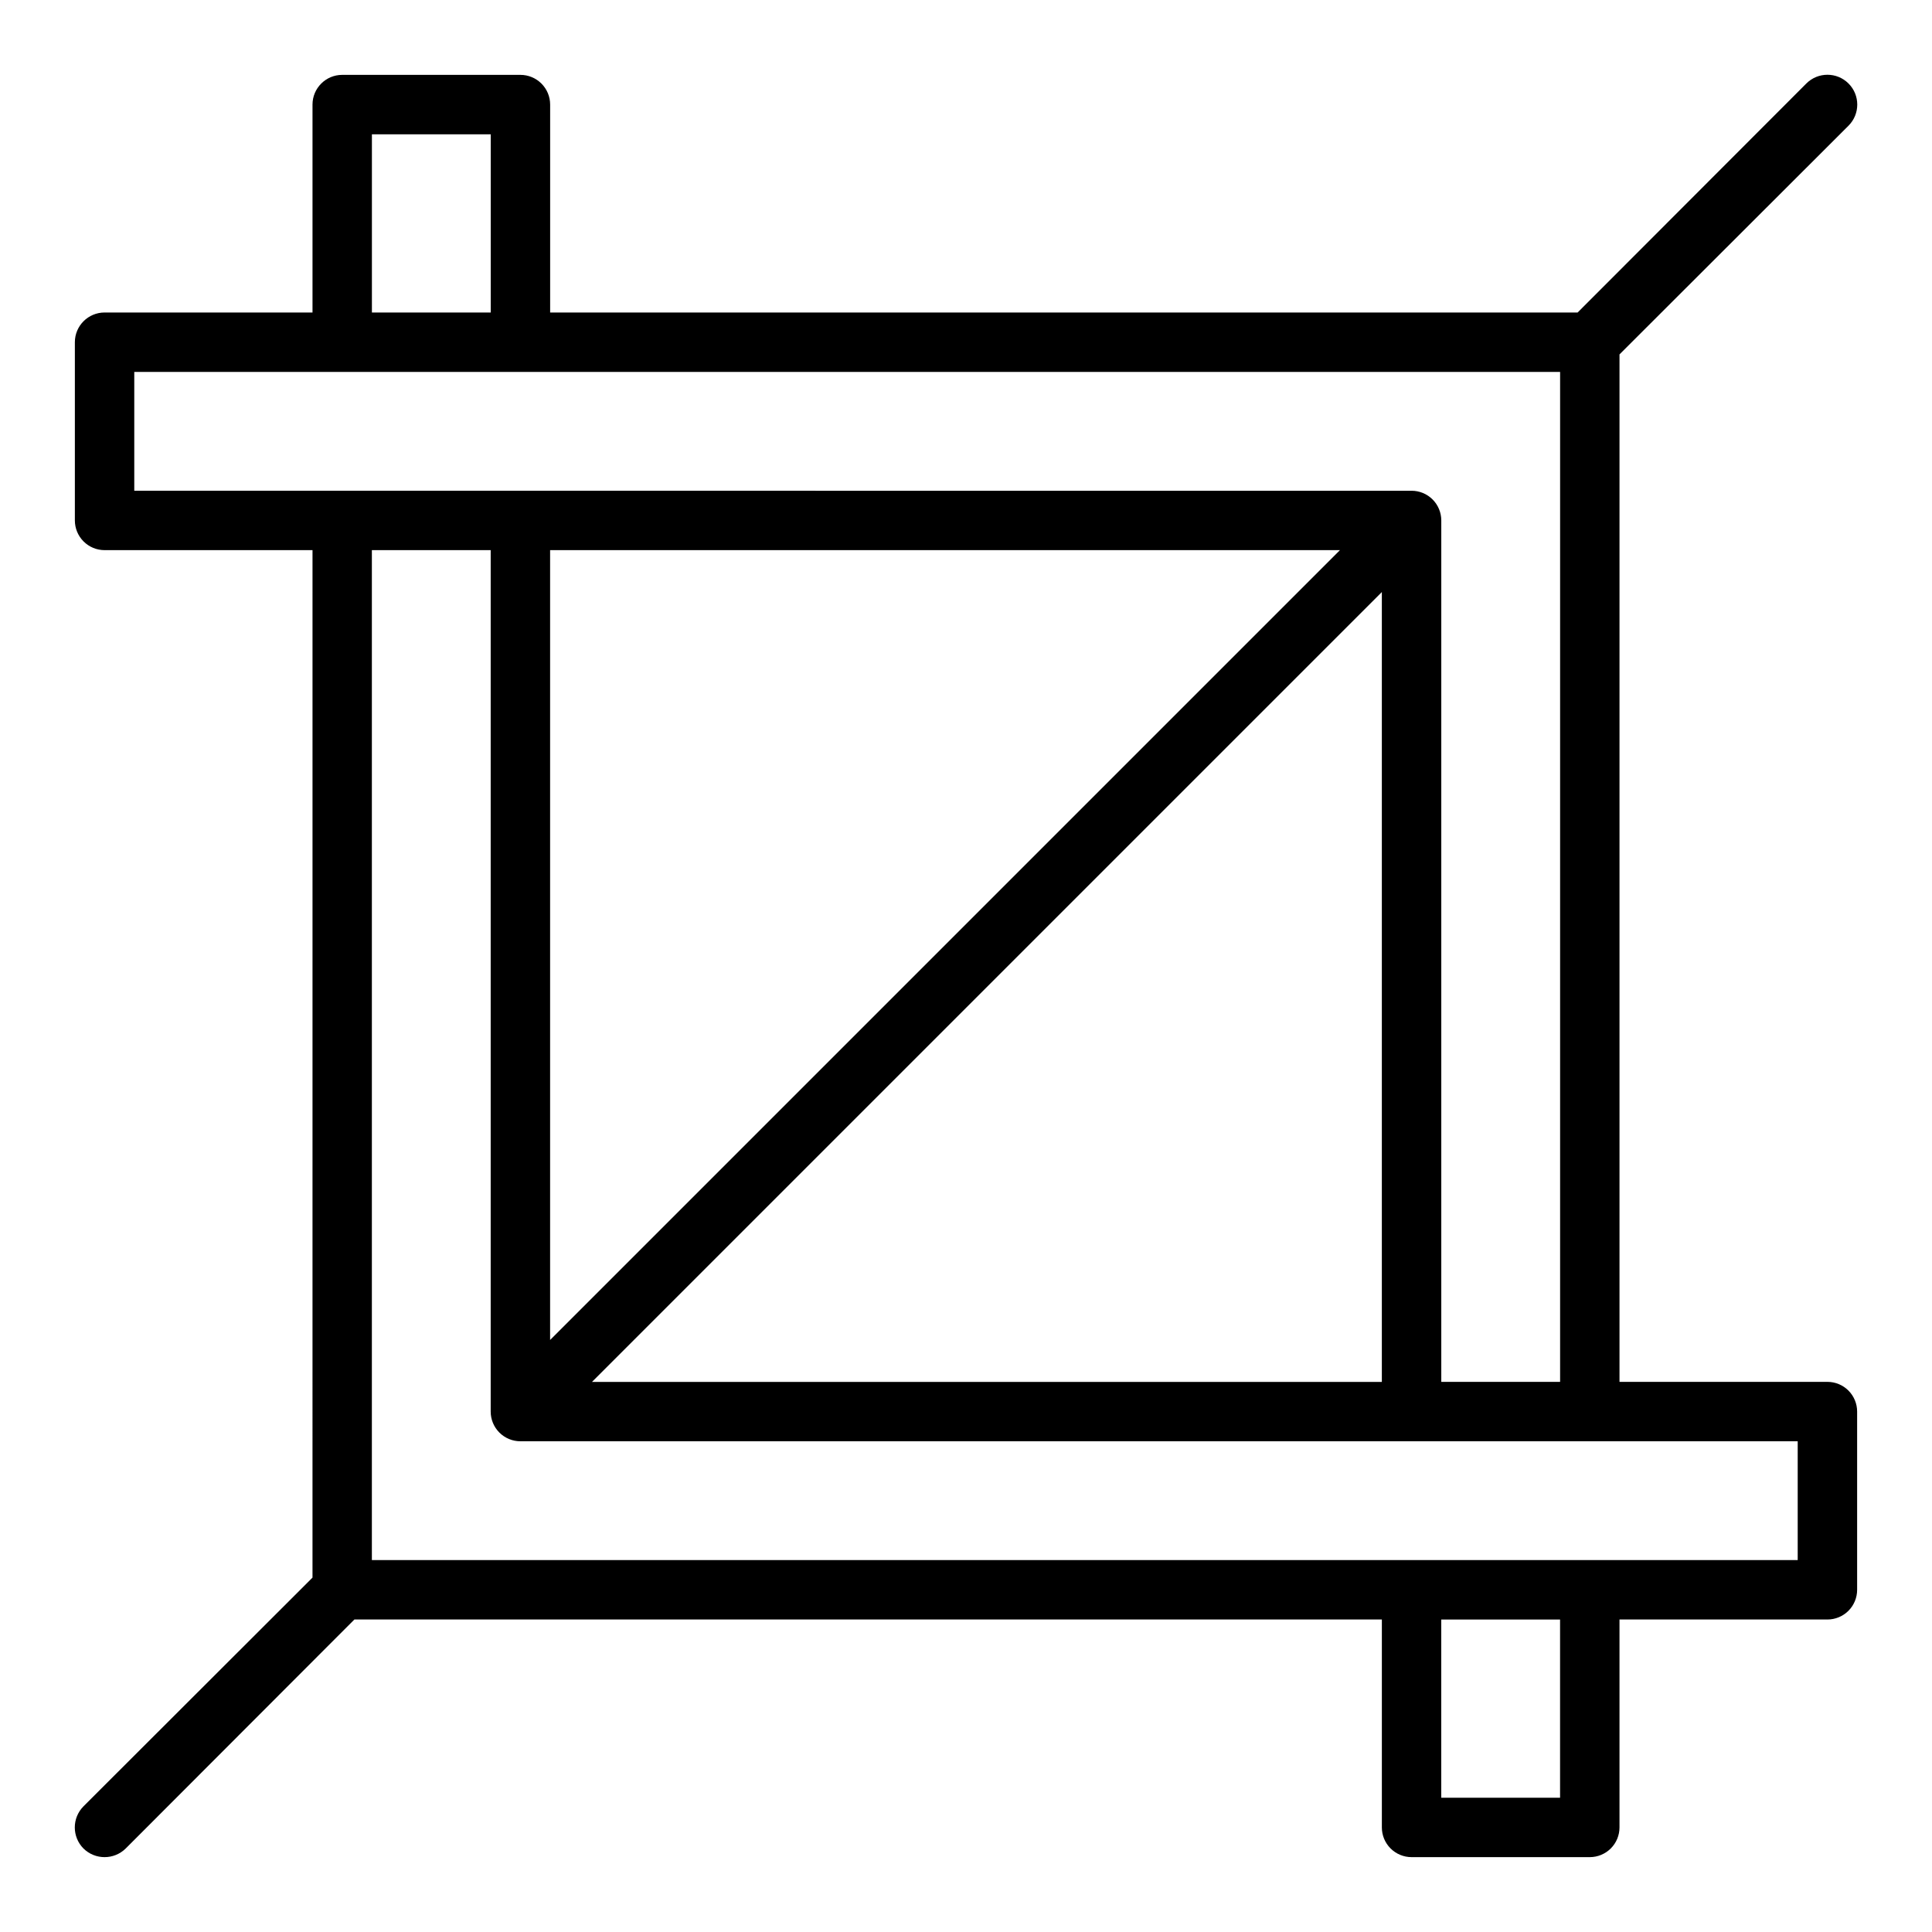 <?xml version="1.0" encoding="UTF-8"?>
<!-- Uploaded to: ICON Repo, www.svgrepo.com, Generator: ICON Repo Mixer Tools -->
<svg fill="#000000" width="800px" height="800px" version="1.1" viewBox="144 144 512 512" xmlns="http://www.w3.org/2000/svg">
 <path d="m628.29 510.21h-55.105v-272.29l60.691-60.613c3.09-3.09 3.09-8.094 0-11.18-3.086-3.086-8.09-3.086-11.176 0l-60.617 60.691h-272.29v-55.102c0-2.09-0.828-4.09-2.305-5.566-1.477-1.477-3.477-2.309-5.566-2.309h-47.23c-4.348 0-7.875 3.527-7.875 7.875v55.105l-55.102-0.004c-4.348 0-7.875 3.527-7.875 7.875v47.23c0 2.09 0.832 4.09 2.309 5.566 1.477 1.477 3.477 2.305 5.566 2.305h55.105l-0.004 272.29-60.691 60.613v0.004c-3.07 3.094-3.07 8.082 0 11.176 3.106 3.047 8.074 3.047 11.18 0l60.613-60.691h272.29v55.105c0 2.086 0.828 4.09 2.305 5.566 1.477 1.473 3.481 2.305 5.566 2.305h47.234c2.086 0 4.09-0.832 5.566-2.305 1.477-1.477 2.305-3.481 2.305-5.566v-55.105h55.105c2.086 0 4.09-0.828 5.566-2.305 1.473-1.477 2.305-3.481 2.305-5.566v-47.234c0-2.086-0.832-4.09-2.305-5.566-1.477-1.477-3.481-2.305-5.566-2.305zm-385.73-330.62h31.488v47.23h-31.488zm-62.977 94.465v-31.488h377.86v267.65h-31.488v-228.29c0-2.086-0.828-4.09-2.305-5.566-1.477-1.477-3.477-2.305-5.566-2.305zm330.62 26.844v209.32h-209.32zm-220.42 198.21v-209.32h209.32zm267.65 121.31h-31.488v-47.23h31.488zm62.977-62.977h-377.86v-267.65h31.488v228.29c0 2.09 0.828 4.09 2.305 5.566 1.477 1.477 3.481 2.305 5.566 2.305h338.5z"/>
</svg>